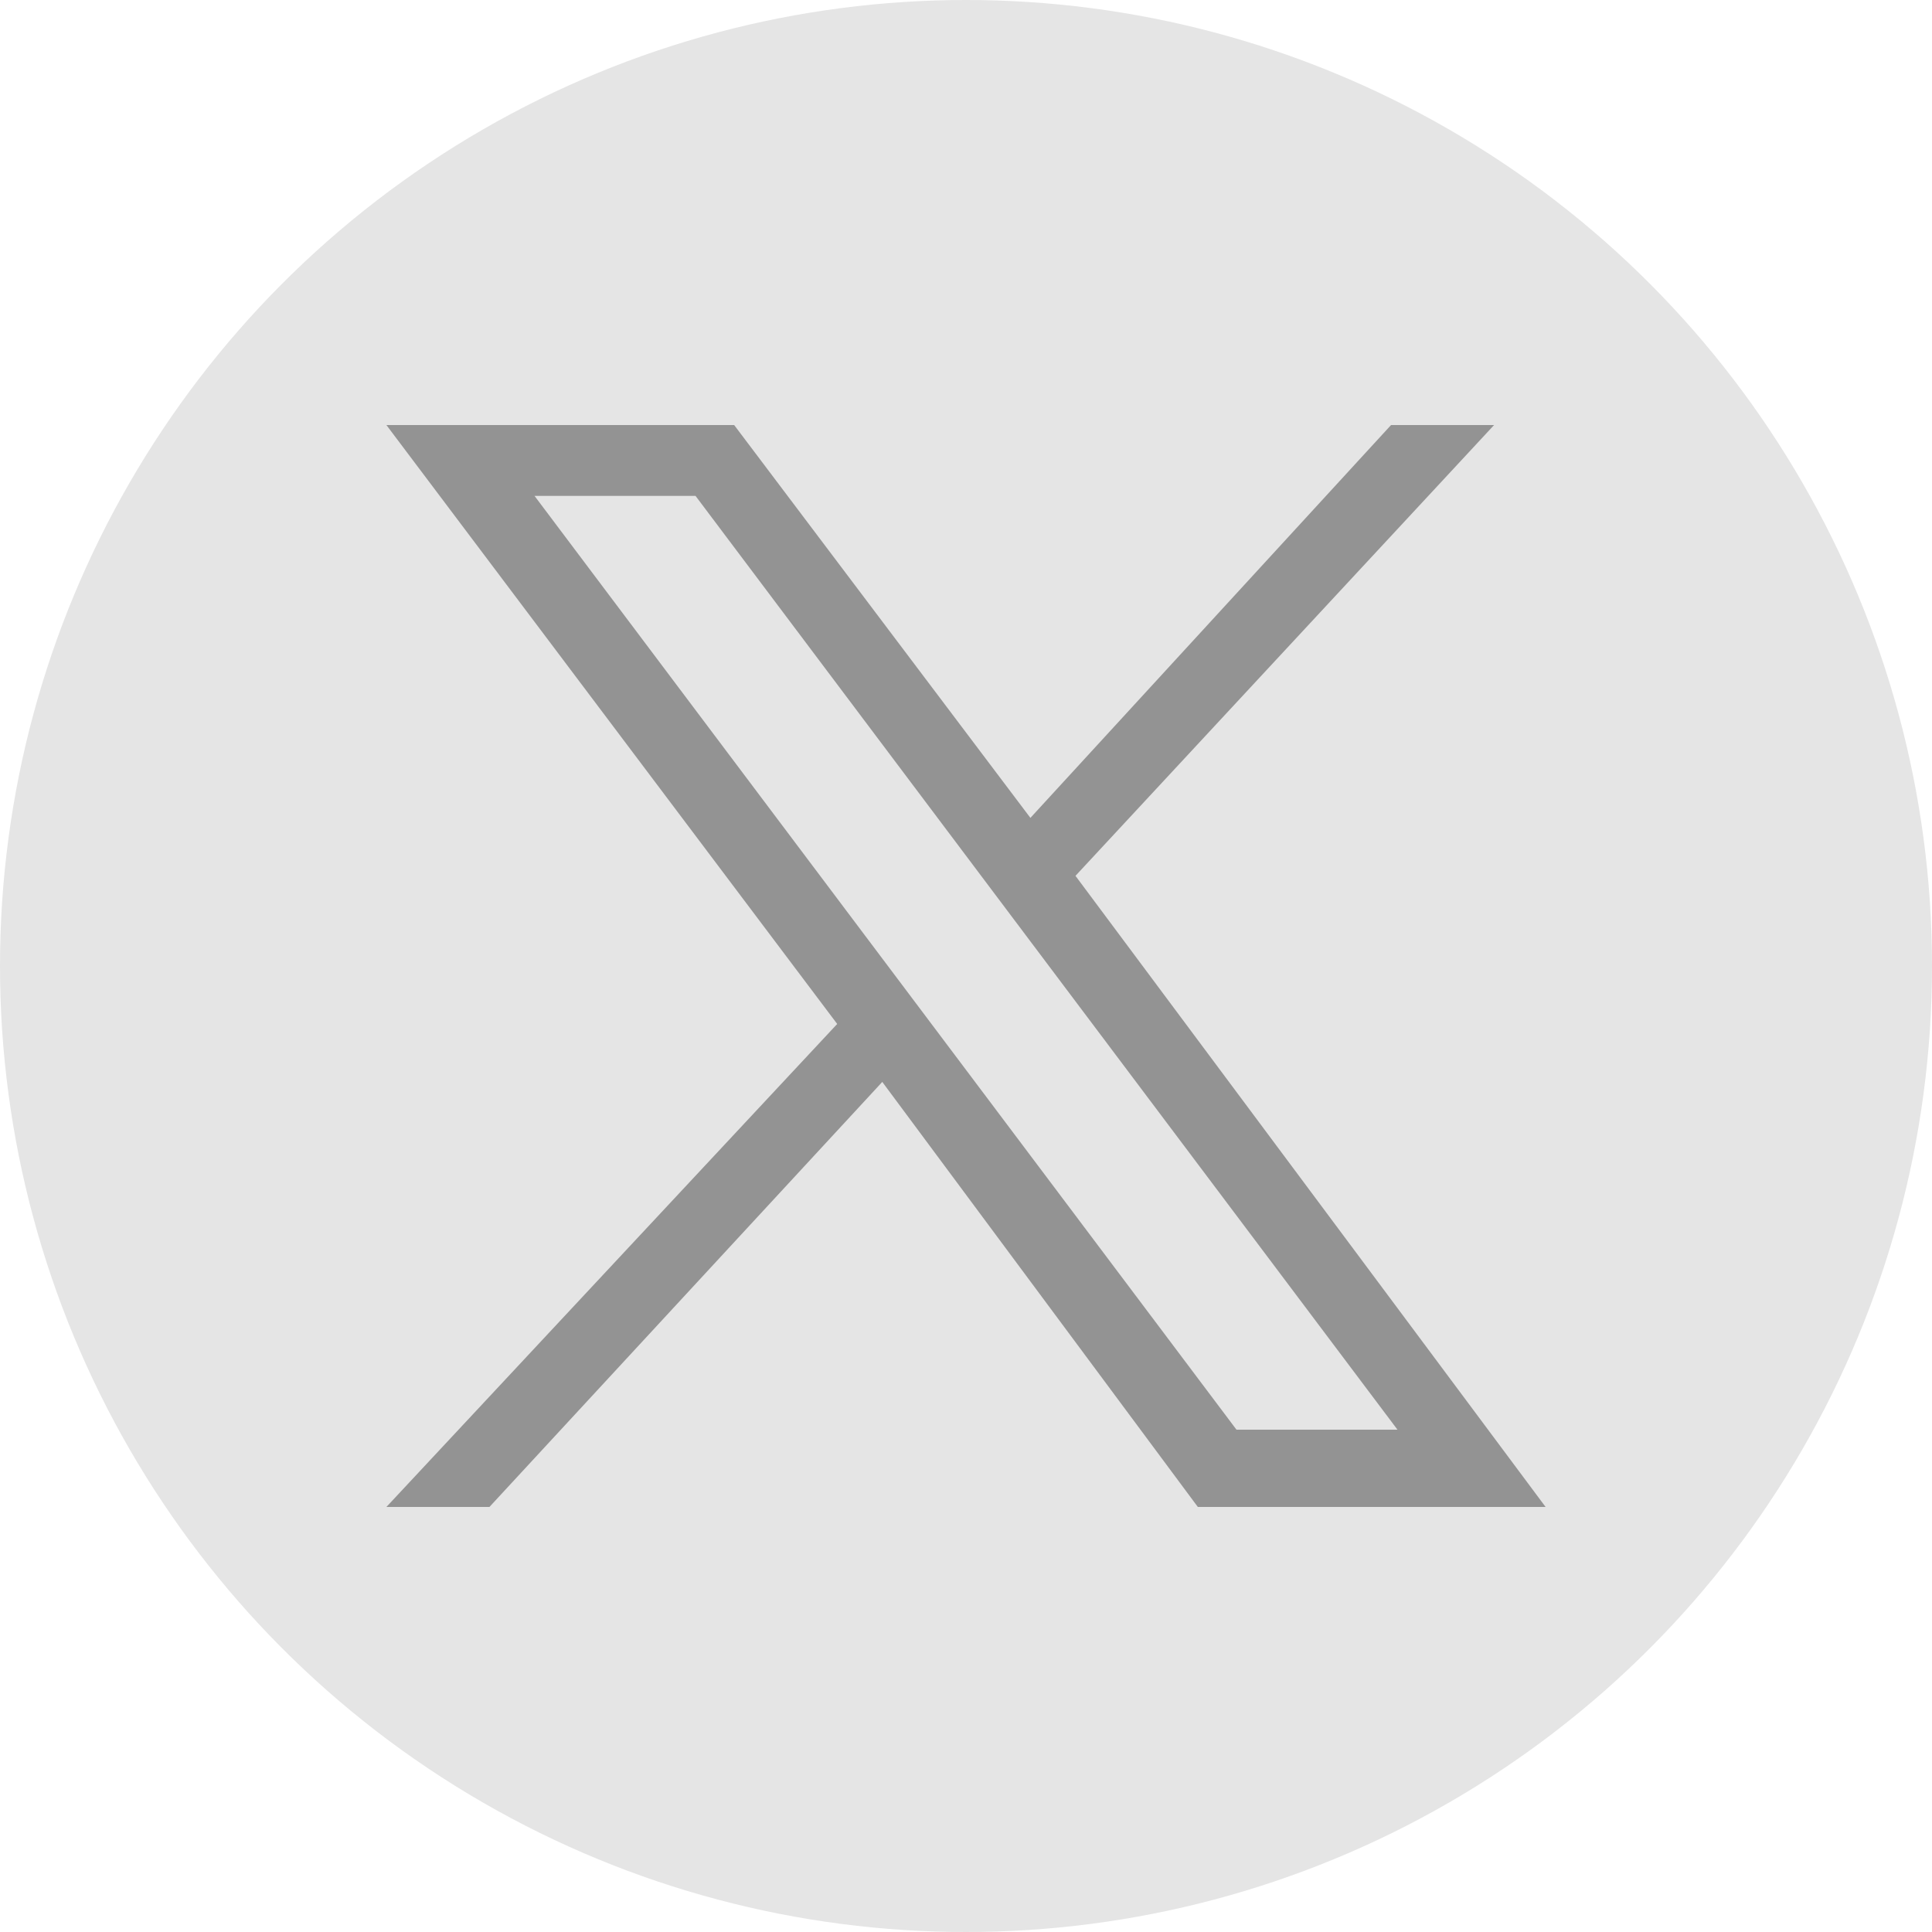 <svg xmlns="http://www.w3.org/2000/svg" xmlns:xlink="http://www.w3.org/1999/xlink" id="Layer_1" x="0px" y="0px" viewBox="0 0 30 30" style="enable-background:new 0 0 30 30;" xml:space="preserve"><style type="text/css">	.st0{fill:#E5E5E5;}	.st1{fill:#939393;}</style><g id="a">	<circle class="st0" cx="15" cy="15" r="15"></circle></g><path class="st1" d="M16.7,13.6l6.5-7h-1.6L16,12.7l-4.6-6.1H6l7,9.3l-7,7.5h1.6l6.1-6.6l4.9,6.6H24L16.7,13.6z M8.3,7.7h2.5 l10.9,14.5h-2.5L8.3,7.7z"></path></svg>